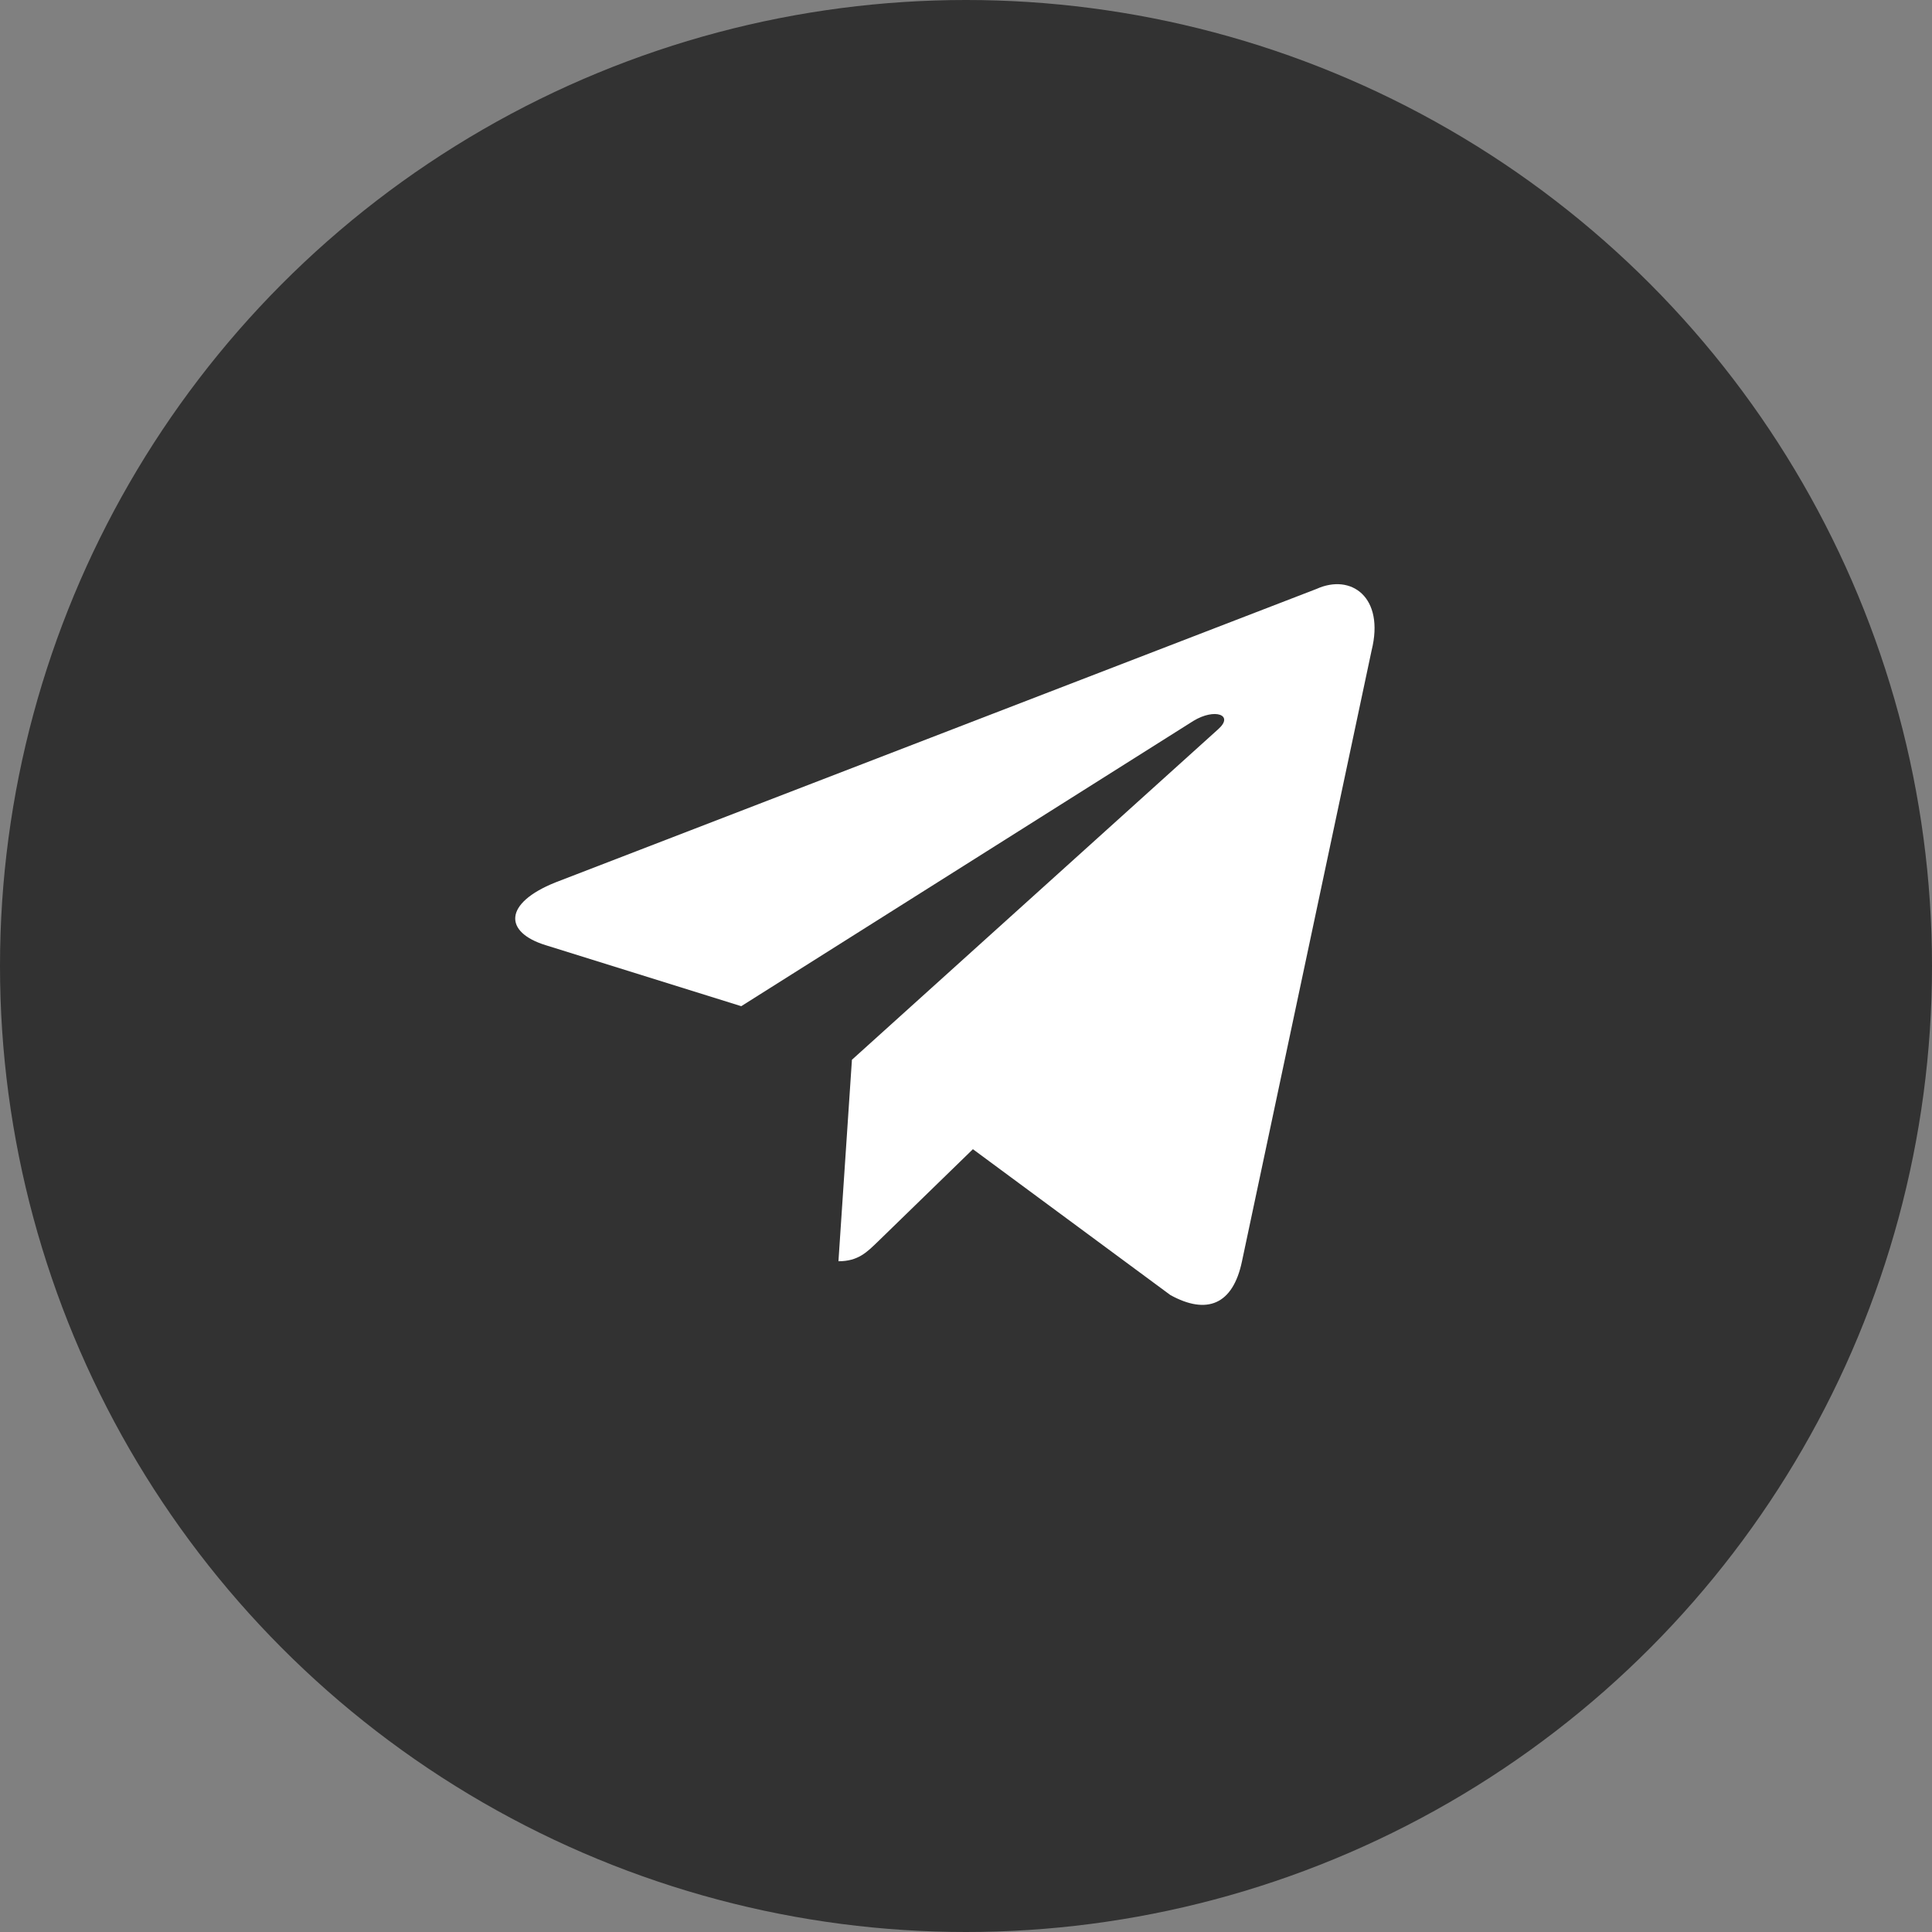 <?xml version="1.0" encoding="UTF-8"?> <svg xmlns="http://www.w3.org/2000/svg" width="45" height="45" viewBox="0 0 45 45" fill="none"><rect x="0" y="0" width="45" height="45" fill="#808080" stroke="none"/><circle cx="22.5" cy="22.5" r="22.5" fill="#323232"></circle><path d="M30.665 13.717L12.935 20.554C11.725 21.04 11.732 21.715 12.713 22.016L17.265 23.436L27.797 16.791C28.295 16.488 28.75 16.651 28.376 16.983L19.843 24.684H19.841L19.843 24.685L19.529 29.377C19.989 29.377 20.192 29.166 20.45 28.917L22.661 26.767L27.26 30.164C28.108 30.631 28.717 30.391 28.928 29.379L31.947 15.151C32.256 13.912 31.474 13.351 30.665 13.717Z" fill="white"></path></svg> 